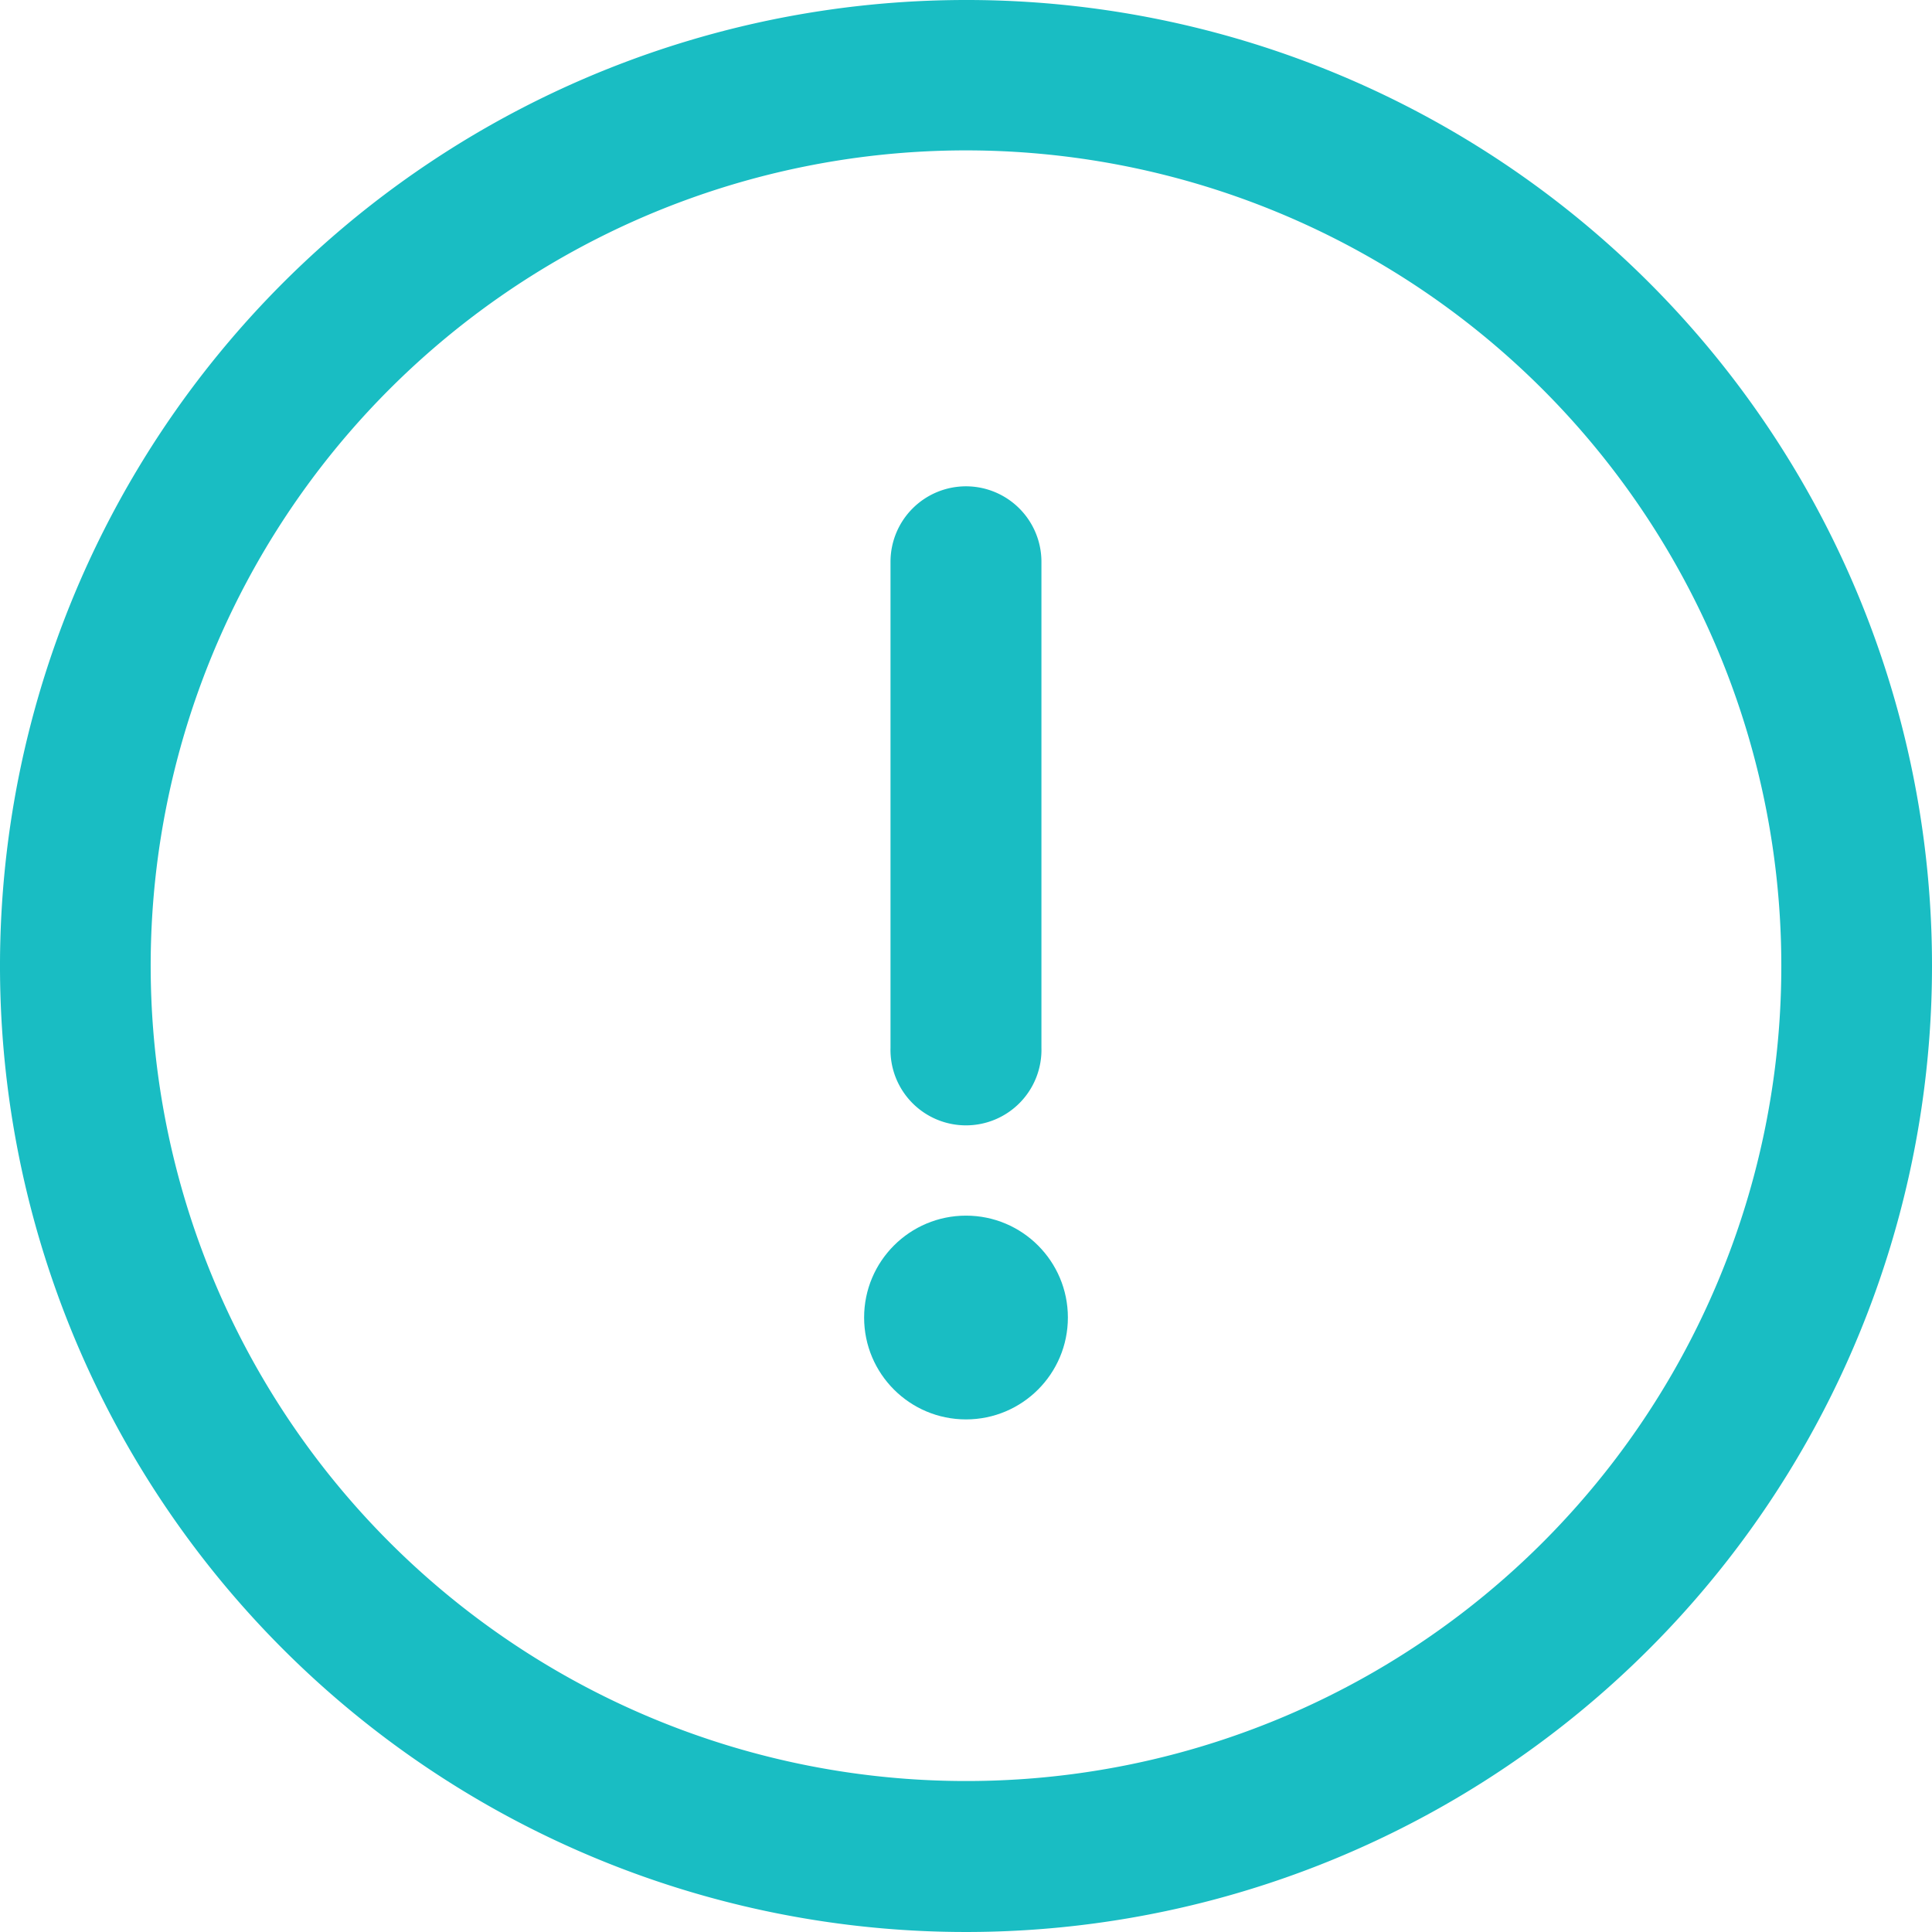 <svg xmlns="http://www.w3.org/2000/svg" width="32.938" height="32.938" viewBox="0 0 32.938 32.938">
  <g id="Group_6917" data-name="Group 6917" transform="translate(13698 12643)">
    <g id="alert" transform="translate(-13698 -12643)">
      <g id="Group_6912" data-name="Group 6912">
        <g id="Group_6911" data-name="Group 6911">
          <path id="Path_11001" data-name="Path 11001" d="M16.469,0A16.469,16.469,0,1,0,32.938,16.469,16.459,16.459,0,0,0,16.469,0Zm0,30.364a13.9,13.9,0,1,1,13.9-13.9A13.888,13.888,0,0,1,16.469,30.364Z" fill="#19bdc3"/>
        </g>
      </g>
      <g id="Group_6914" data-name="Group 6914" transform="translate(15.182 8.291)">
        <g id="Group_6913" data-name="Group 6913">
          <path id="Path_11002" data-name="Path 11002" d="M237.287,128.877A1.287,1.287,0,0,0,236,130.164v8.285a1.287,1.287,0,1,0,2.573,0v-8.285A1.287,1.287,0,0,0,237.287,128.877Z" transform="translate(-236 -128.877)" fill="#19bdc3"/>
        </g>
      </g>
      <g id="Group_6916" data-name="Group 6916" transform="translate(14.732 20.725)">
        <g id="Group_6915" data-name="Group 6915">
          <circle id="Ellipse_1206" data-name="Ellipse 1206" cx="1.737" cy="1.737" r="1.737" fill="#19bdc3"/>
        </g>
      </g>
    </g>
  </g>
</svg>
